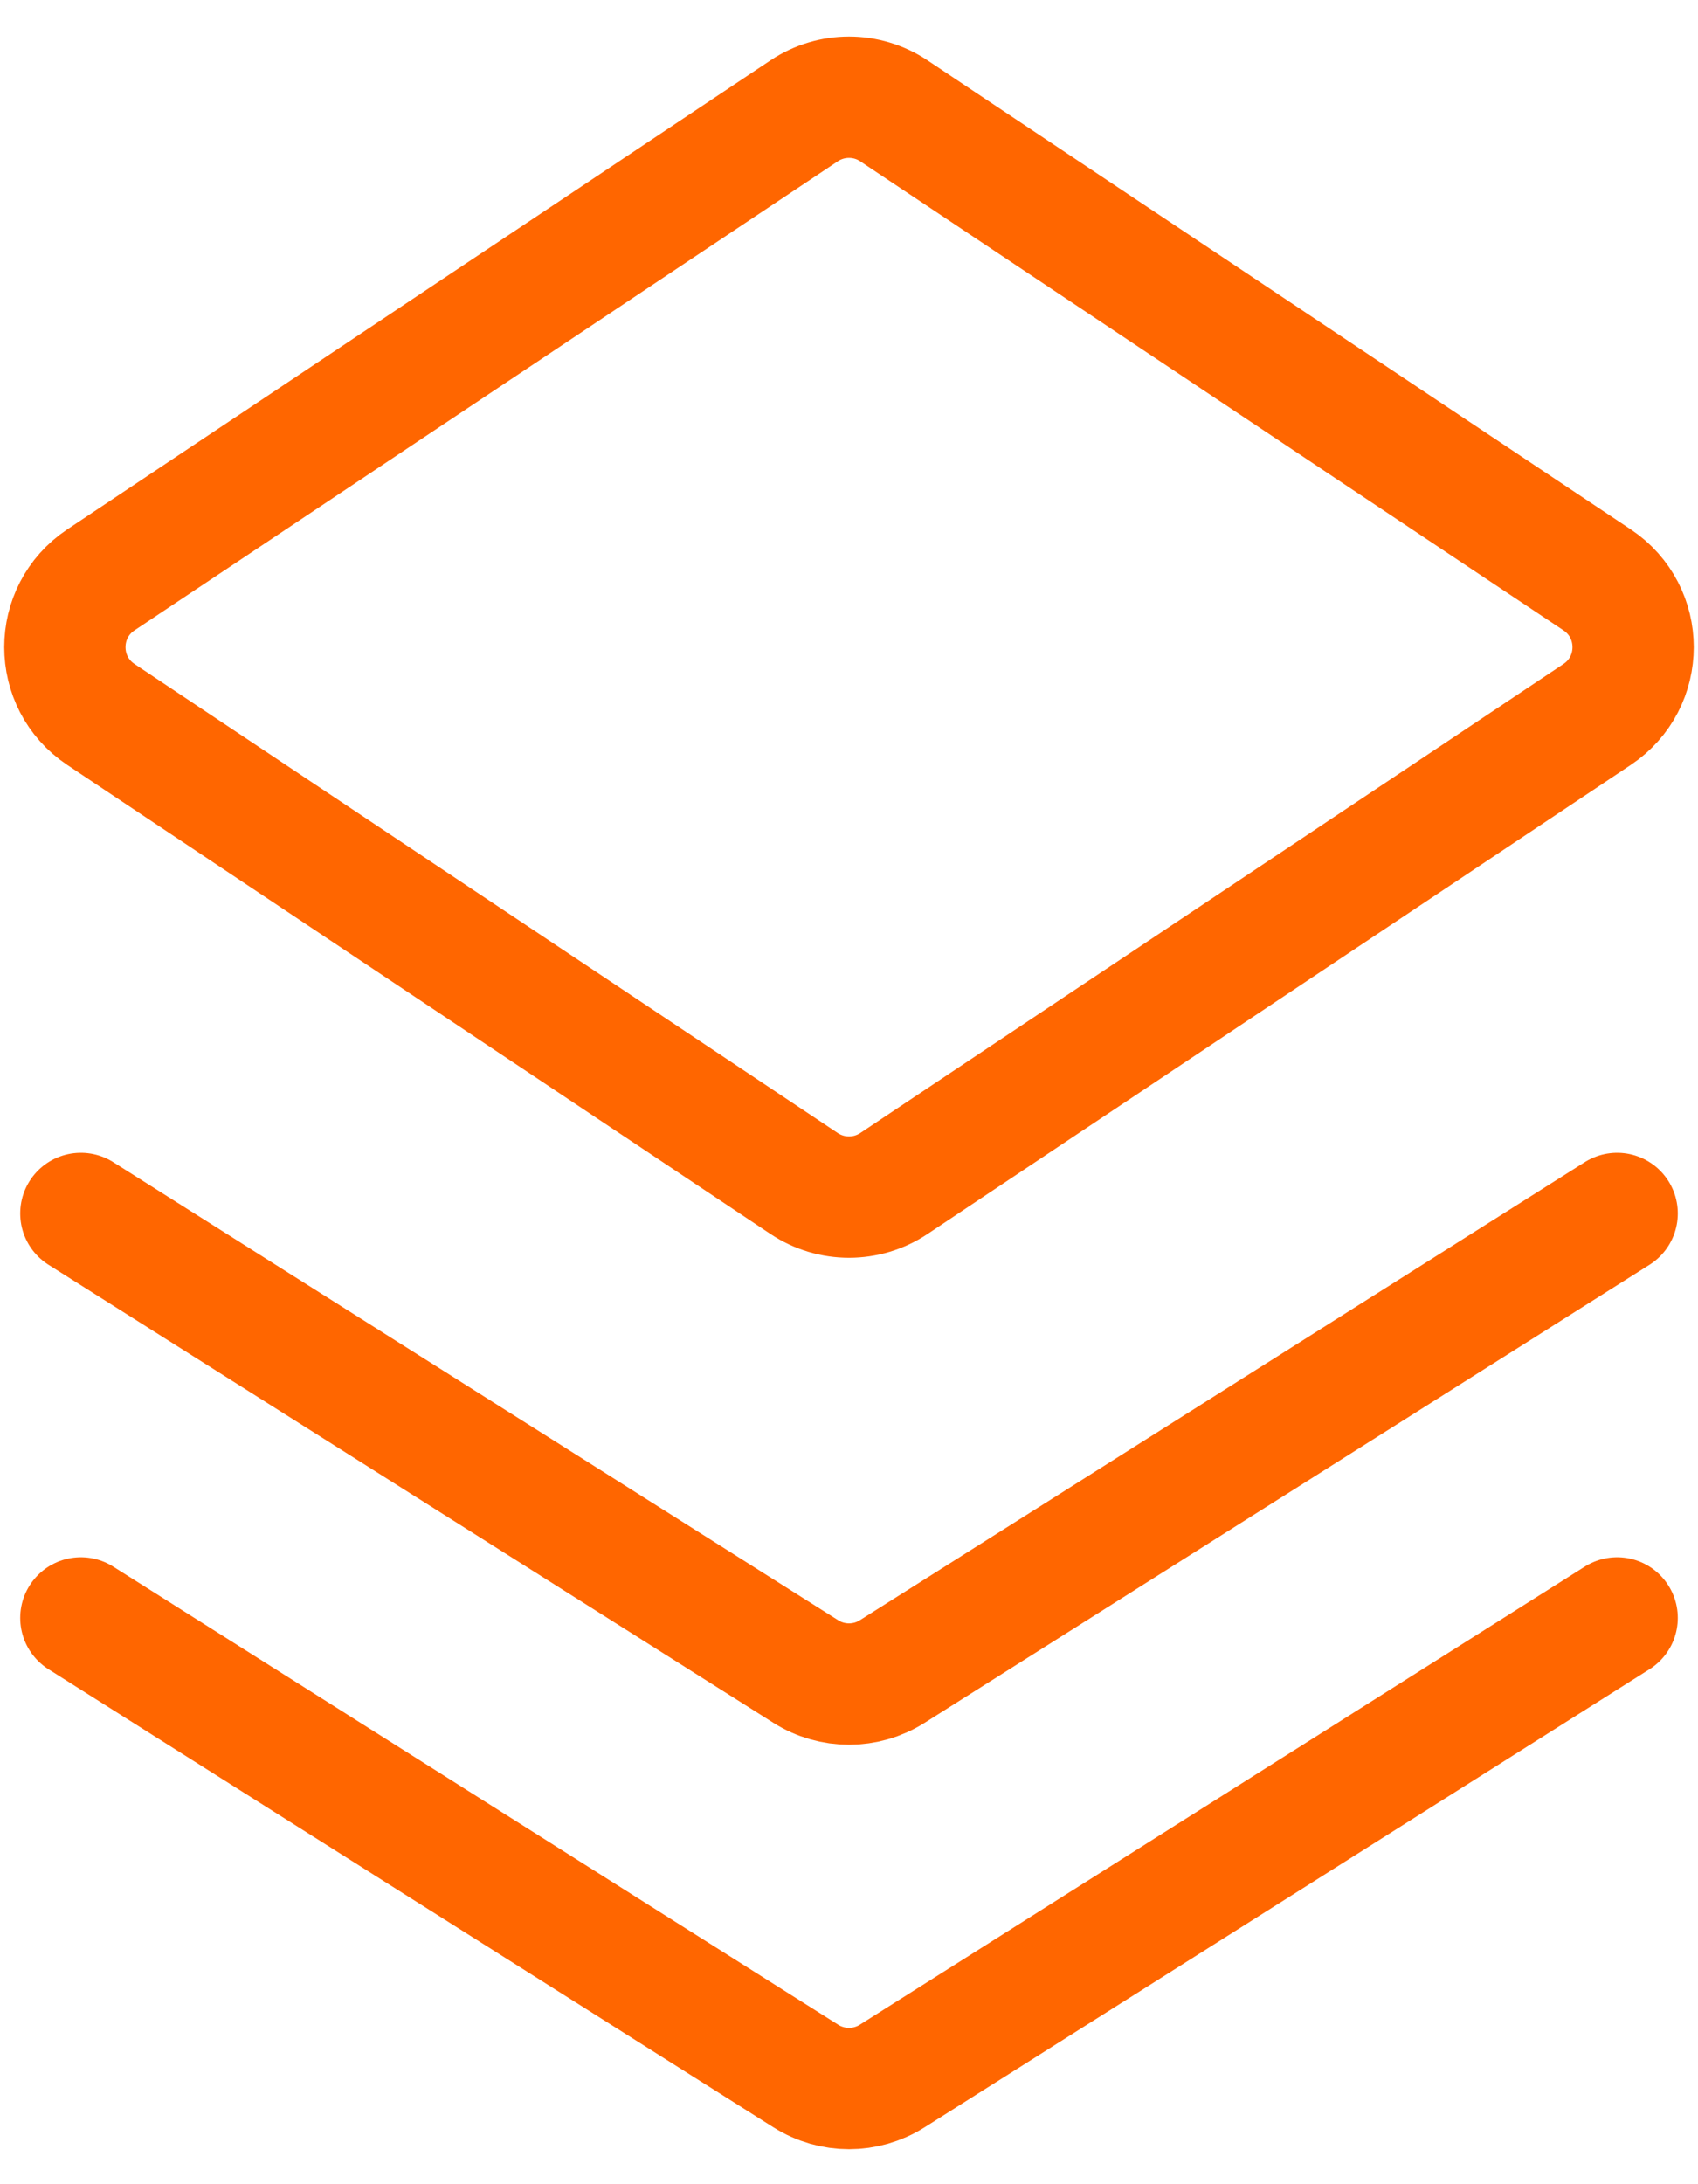 <svg width="21" height="27" viewBox="0 0 21 27" fill="none" xmlns="http://www.w3.org/2000/svg">
<path d="M1.248 7.168L9.945 1.37C10.281 1.146 10.719 1.146 11.055 1.37L19.752 7.168C20.346 7.564 20.346 8.436 19.752 8.832L11.055 14.63C10.719 14.854 10.281 14.854 9.945 14.63L1.248 8.832C0.654 8.436 0.654 7.564 1.248 7.168Z" stroke="#FF6600" stroke-width="1.5" stroke-linecap="round" stroke-linejoin="round"/>
<path d="M1 15L9.966 20.663C10.292 20.869 10.708 20.869 11.034 20.663L20 15" stroke="#FF6600" stroke-width="1.5" stroke-linecap="round" stroke-linejoin="round"/>
<path d="M1 20L9.966 25.663C10.292 25.869 10.708 25.869 11.034 25.663L20 20" stroke="#FF6600" stroke-width="1.5" stroke-linecap="round" stroke-linejoin="round"/>
</svg>
